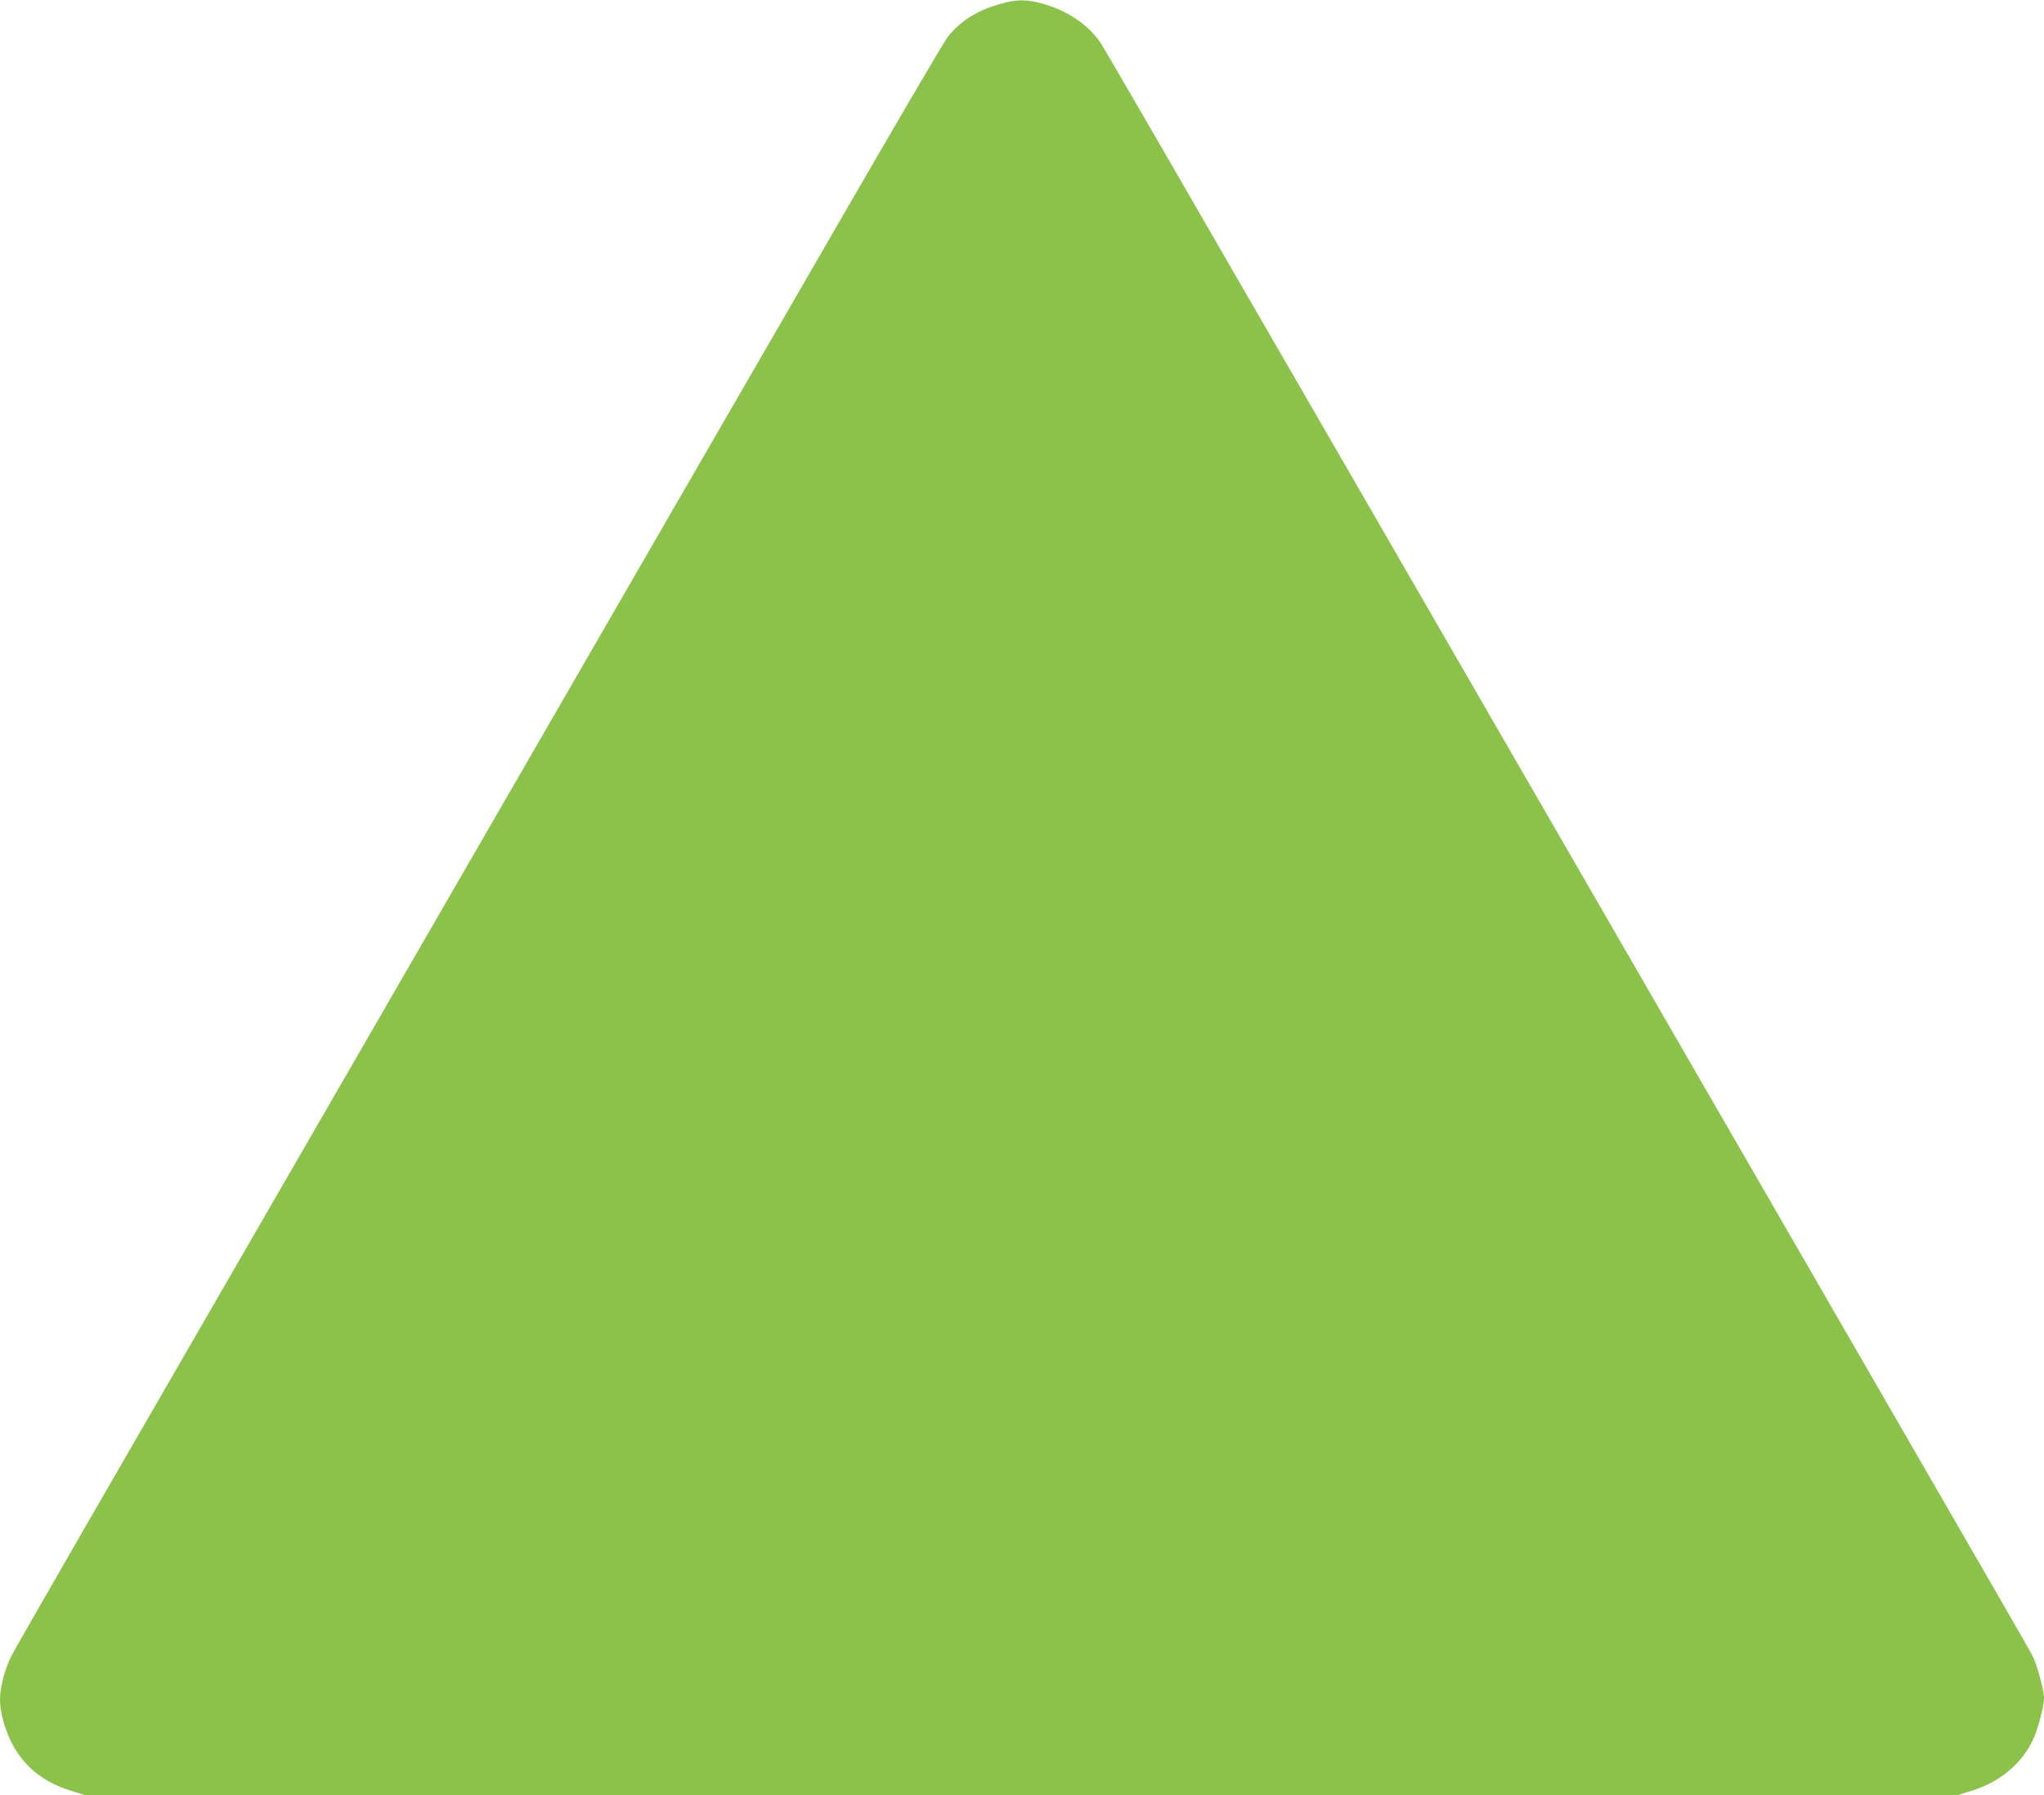 <?xml version="1.0" standalone="no"?>
<!DOCTYPE svg PUBLIC "-//W3C//DTD SVG 20010904//EN"
 "http://www.w3.org/TR/2001/REC-SVG-20010904/DTD/svg10.dtd">
<svg version="1.0" xmlns="http://www.w3.org/2000/svg"
 width="1280pt" height="1124pt" viewBox="0 0 1280 1124"
 preserveAspectRatio="xMidYMid meet">
<g transform="translate(0,1124) scale(0.1,-0.1)"
fill="#8bc34a" stroke="none">
<path d="M6265 11216 c-144 -40 -249 -106 -330 -207 -21 -25 -371 -623 -779
-1330 -409 -706 -1498 -2591 -2421 -4189 -923 -1598 -1894 -3278 -2158 -3735
-263 -456 -492 -855 -507 -885 -39 -78 -70 -196 -70 -268 0 -103 46 -244 111
-338 77 -113 185 -189 328 -234 l95 -30 5861 0 5861 0 97 30 c171 54 306 167
377 315 32 68 70 210 70 264 0 47 -44 210 -71 262 -18 37 -291 509 -1074 1864
-111 193 -847 1466 -1635 2830 -788 1364 -1499 2595 -1580 2735 -81 140 -457
790 -835 1444 -377 654 -698 1206 -711 1225 -80 119 -214 208 -376 251 -96 25
-151 24 -253 -4z"/>
</g>
</svg>
